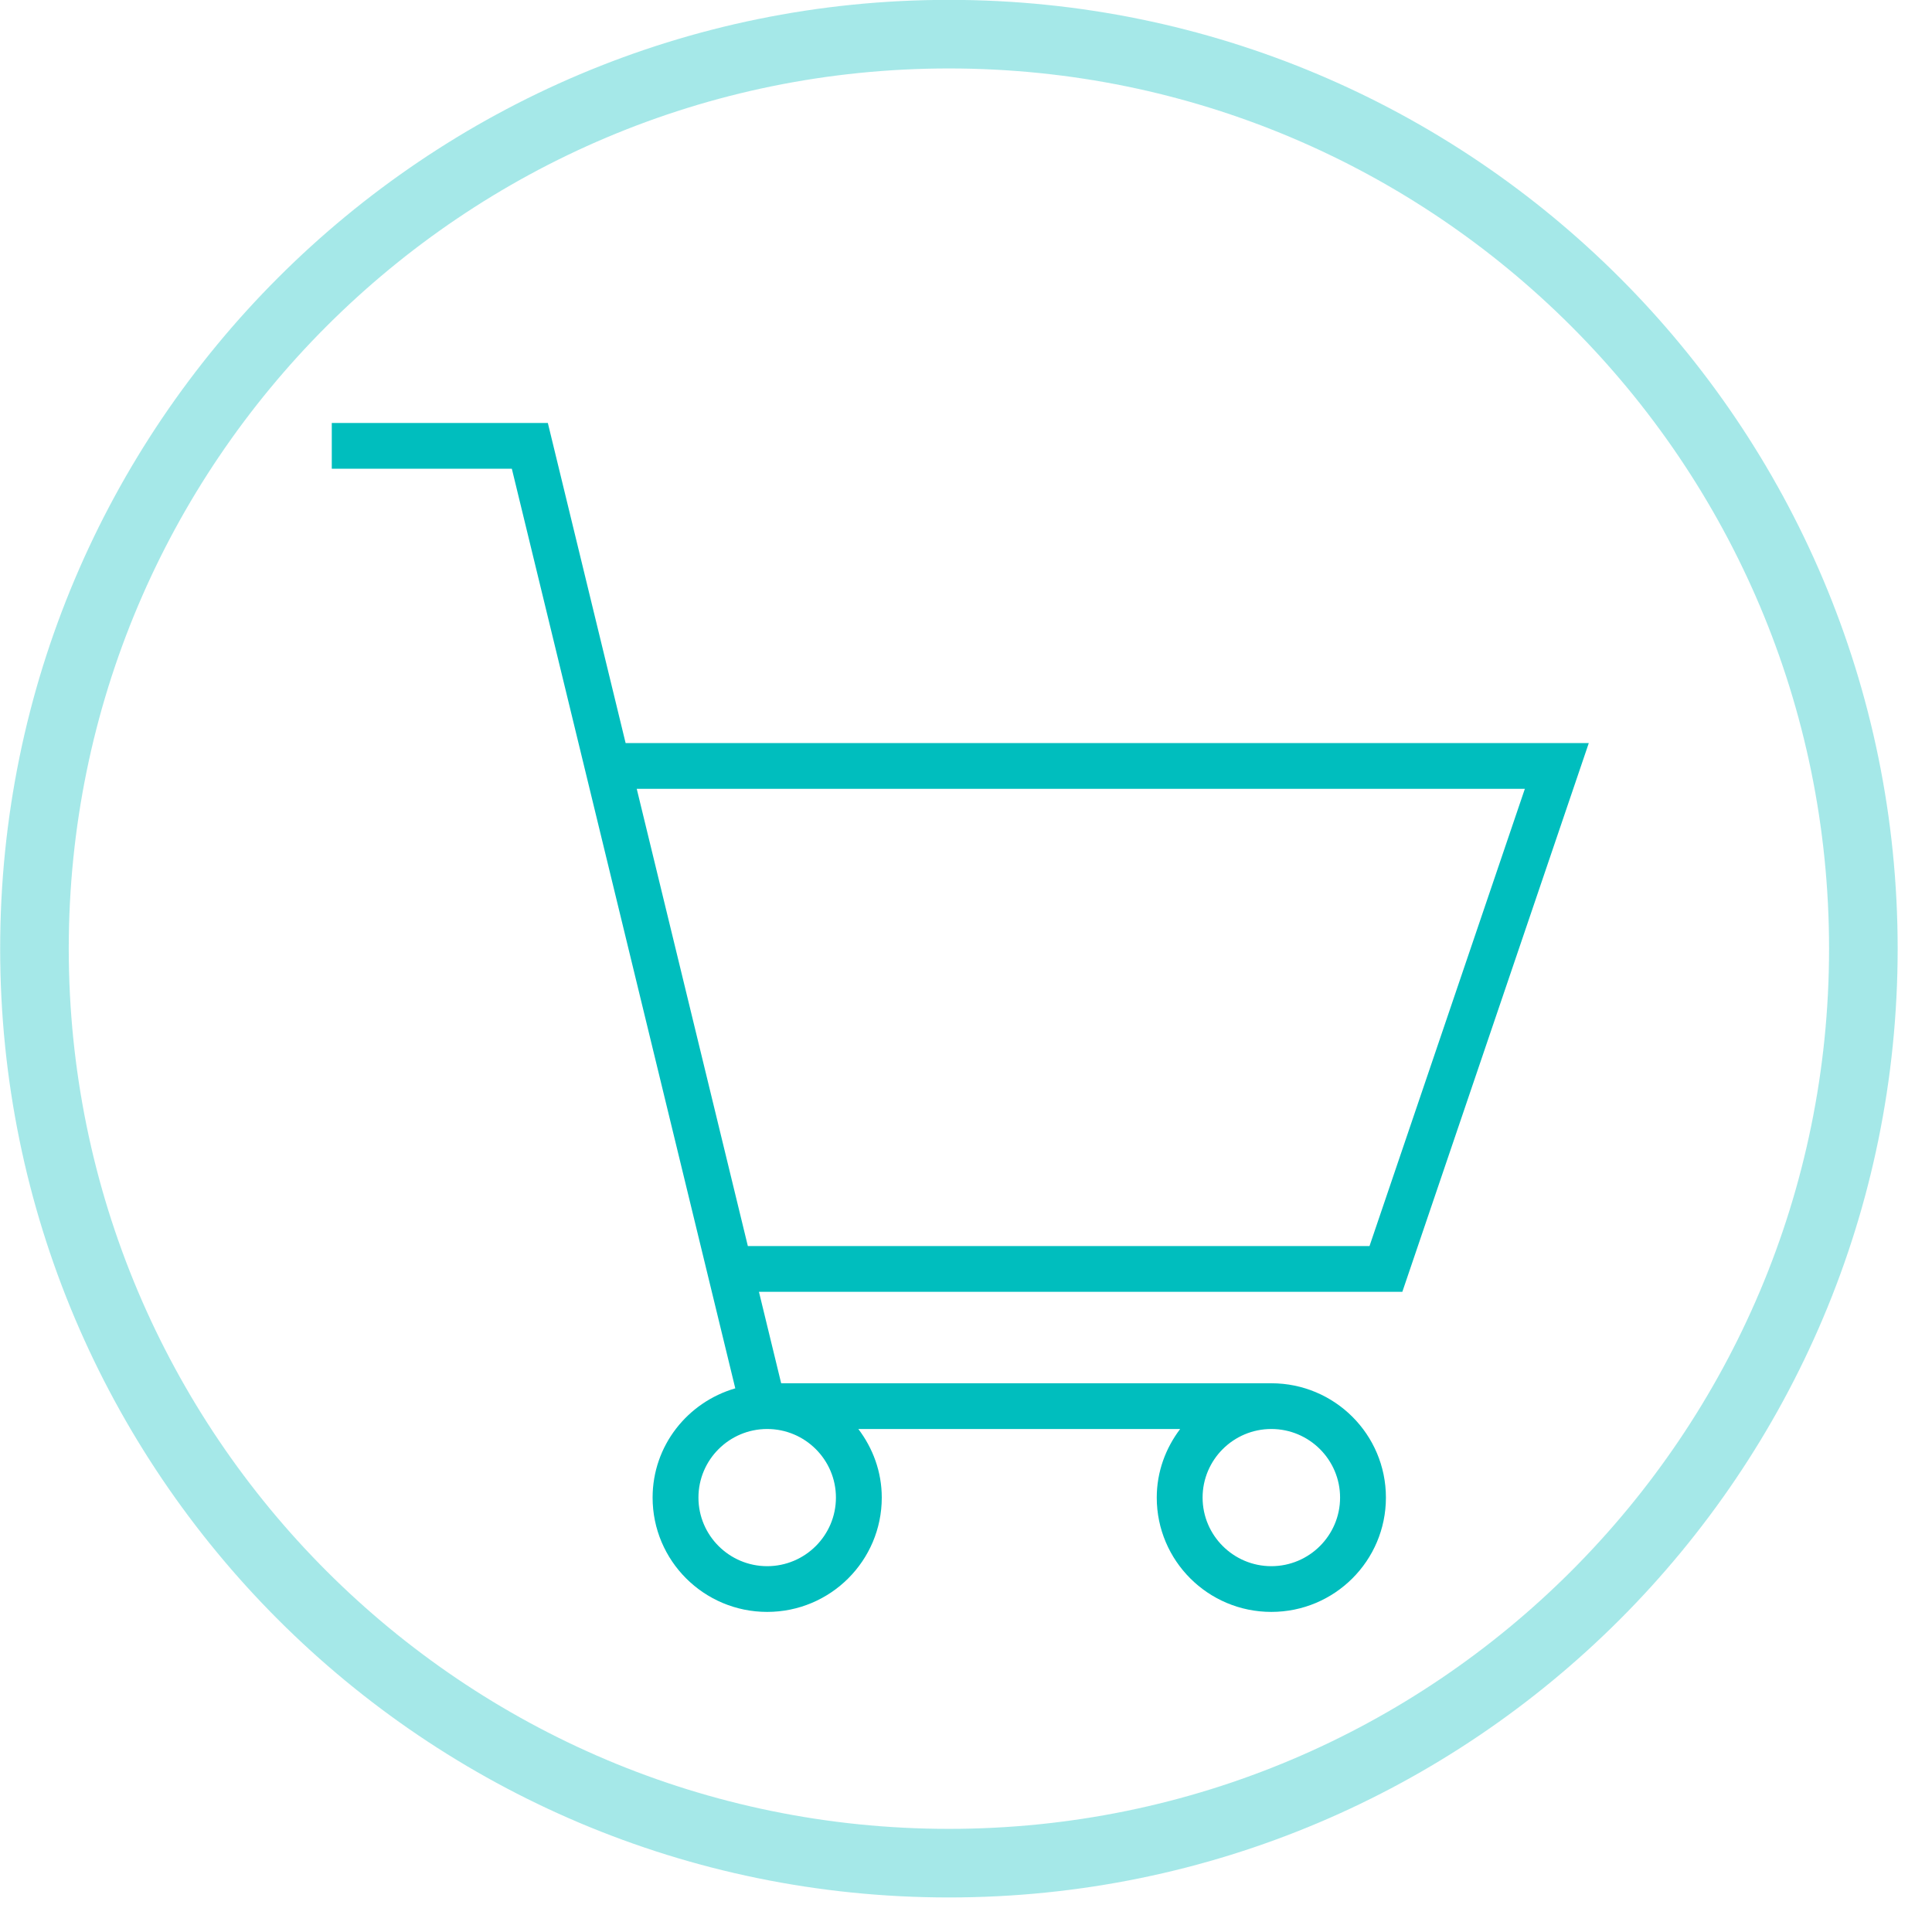 <svg 
 xmlns="http://www.w3.org/2000/svg"
 xmlns:xlink="http://www.w3.org/1999/xlink"
 width="84.5px" height="84.5px">
<path fill-rule="evenodd"  stroke="rgb(77, 210, 210)" stroke-width="3px" stroke-linecap="butt" stroke-linejoin="miter" opacity="0.502" fill="none"
 d="M41.502,1.494 C63.591,1.494 81.498,19.401 81.498,41.491 C81.498,63.582 63.591,81.489 41.502,81.489 C19.413,81.489 1.507,63.582 1.507,41.491 C1.507,19.401 19.413,1.494 41.502,1.494 Z"/>
<path fill-rule="evenodd"  fill="rgb(0, 190, 190)"
 d="M69.489,32.500 C69.489,32.500 27.363,32.500 27.363,32.500 C27.363,32.500 23.961,18.500 23.961,18.500 C23.961,18.500 14.511,18.500 14.511,18.500 C14.511,18.500 14.511,20.500 14.511,20.500 C14.511,20.500 22.386,20.500 22.386,20.500 C22.386,20.500 32.159,60.722 32.159,60.722 C30.075,61.327 28.543,63.225 28.543,65.500 C28.543,68.261 30.786,70.500 33.554,70.500 C36.322,70.500 38.566,68.261 38.566,65.500 C38.566,64.369 38.175,63.337 37.541,62.500 C37.541,62.500 51.617,62.500 51.617,62.500 C50.983,63.337 50.593,64.369 50.593,65.500 C50.593,68.261 52.836,70.500 55.604,70.500 C58.373,70.500 60.616,68.261 60.616,65.500 C60.616,62.737 58.373,60.501 55.605,60.500 C55.605,60.500 55.605,60.500 55.605,60.500 C55.605,60.500 34.166,60.500 34.166,60.500 C34.166,60.500 33.194,56.500 33.194,56.500 C33.194,56.500 61.334,56.500 61.334,56.500 C61.334,56.500 69.489,32.500 69.489,32.500 ZM36.561,65.500 C36.561,67.154 35.213,68.500 33.554,68.500 C31.896,68.500 30.548,67.154 30.548,65.500 C30.548,63.846 31.896,62.500 33.554,62.500 C35.213,62.500 36.561,63.846 36.561,65.500 ZM58.611,65.500 C58.611,67.154 57.263,68.500 55.604,68.500 C53.947,68.500 52.598,67.154 52.598,65.500 C52.598,63.846 53.947,62.500 55.604,62.500 C57.263,62.500 58.611,63.846 58.611,65.500 ZM32.709,54.500 C32.709,54.500 27.849,34.500 27.849,34.500 C27.849,34.500 66.693,34.500 66.693,34.500 C66.693,34.500 59.898,54.500 59.898,54.500 C59.898,54.500 32.709,54.500 32.709,54.500 Z"/>
</svg>